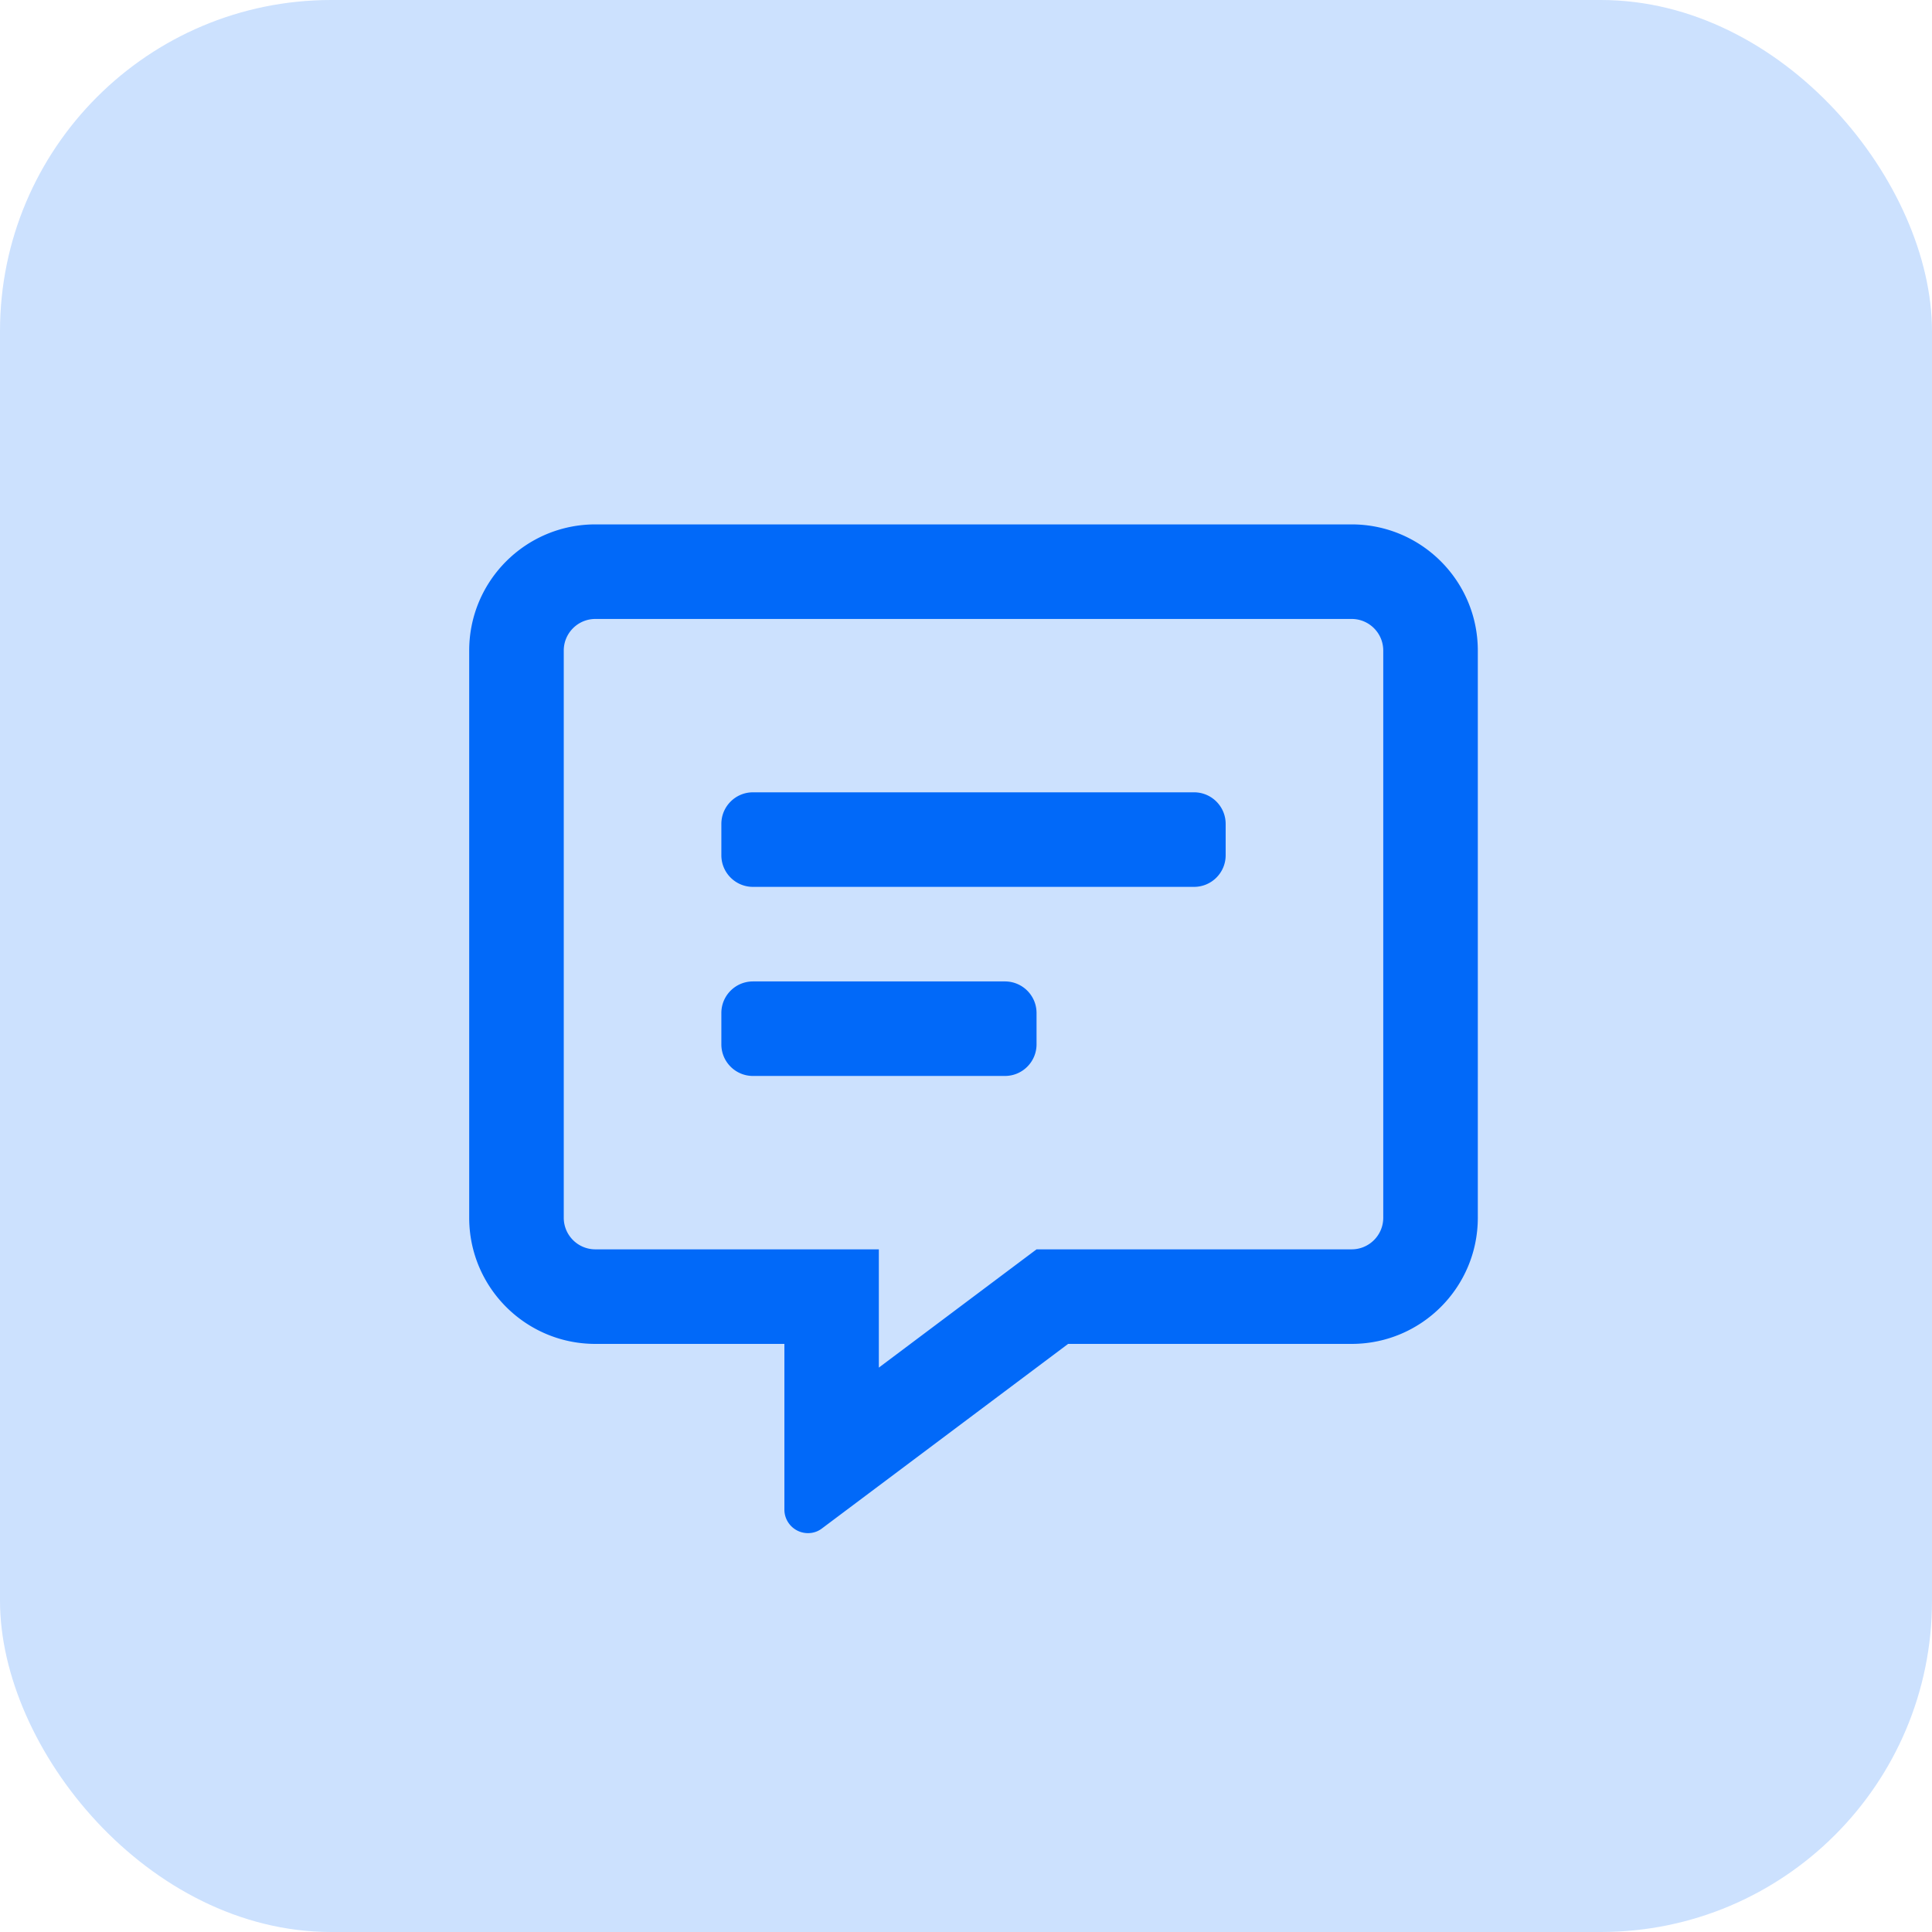 <svg xmlns="http://www.w3.org/2000/svg" width="70" height="70" xmlns:v="https://vecta.io/nano"><rect width="70" height="70" fill="#cce1fe" rx="12"/><path fill="#0169f9" d="M48.976 19H21.568c-2.522.002-4.566 2.046-4.568 4.568v20.556c.002 2.522 2.046 4.566 4.568 4.568h6.852v6c-.001.227.089.445.25.606s.379.251.606.25a.82.82 0 0 0 .507-.171l8.917-6.685h10.276c2.522-.002 4.566-2.046 4.568-4.568V23.568c-.002-2.522-2.046-4.566-4.568-4.568zm1.142 25.124c-.002.63-.512 1.14-1.142 1.142h-11.42l-.914.685-4.8 3.6v-4.285H21.568c-.63-.002-1.14-.512-1.142-1.142V23.568c.002-.63.512-1.14 1.142-1.142h27.408c.63.002 1.14.512 1.142 1.142zm-6.852-15.417H27.278c-.63.002-1.14.512-1.142 1.142v1.142c.002.63.512 1.14 1.142 1.142h15.988c.63-.002 1.14-.512 1.142-1.142v-1.142c-.002-.63-.512-1.14-1.142-1.142zm-6.852 6.852h-9.136c-.63.002-1.14.511-1.142 1.141v1.142c.002.63.512 1.14 1.142 1.142h9.136c.63-.002 1.14-.512 1.142-1.142V36.7c-.002-.63-.512-1.139-1.142-1.141z"/></svg>